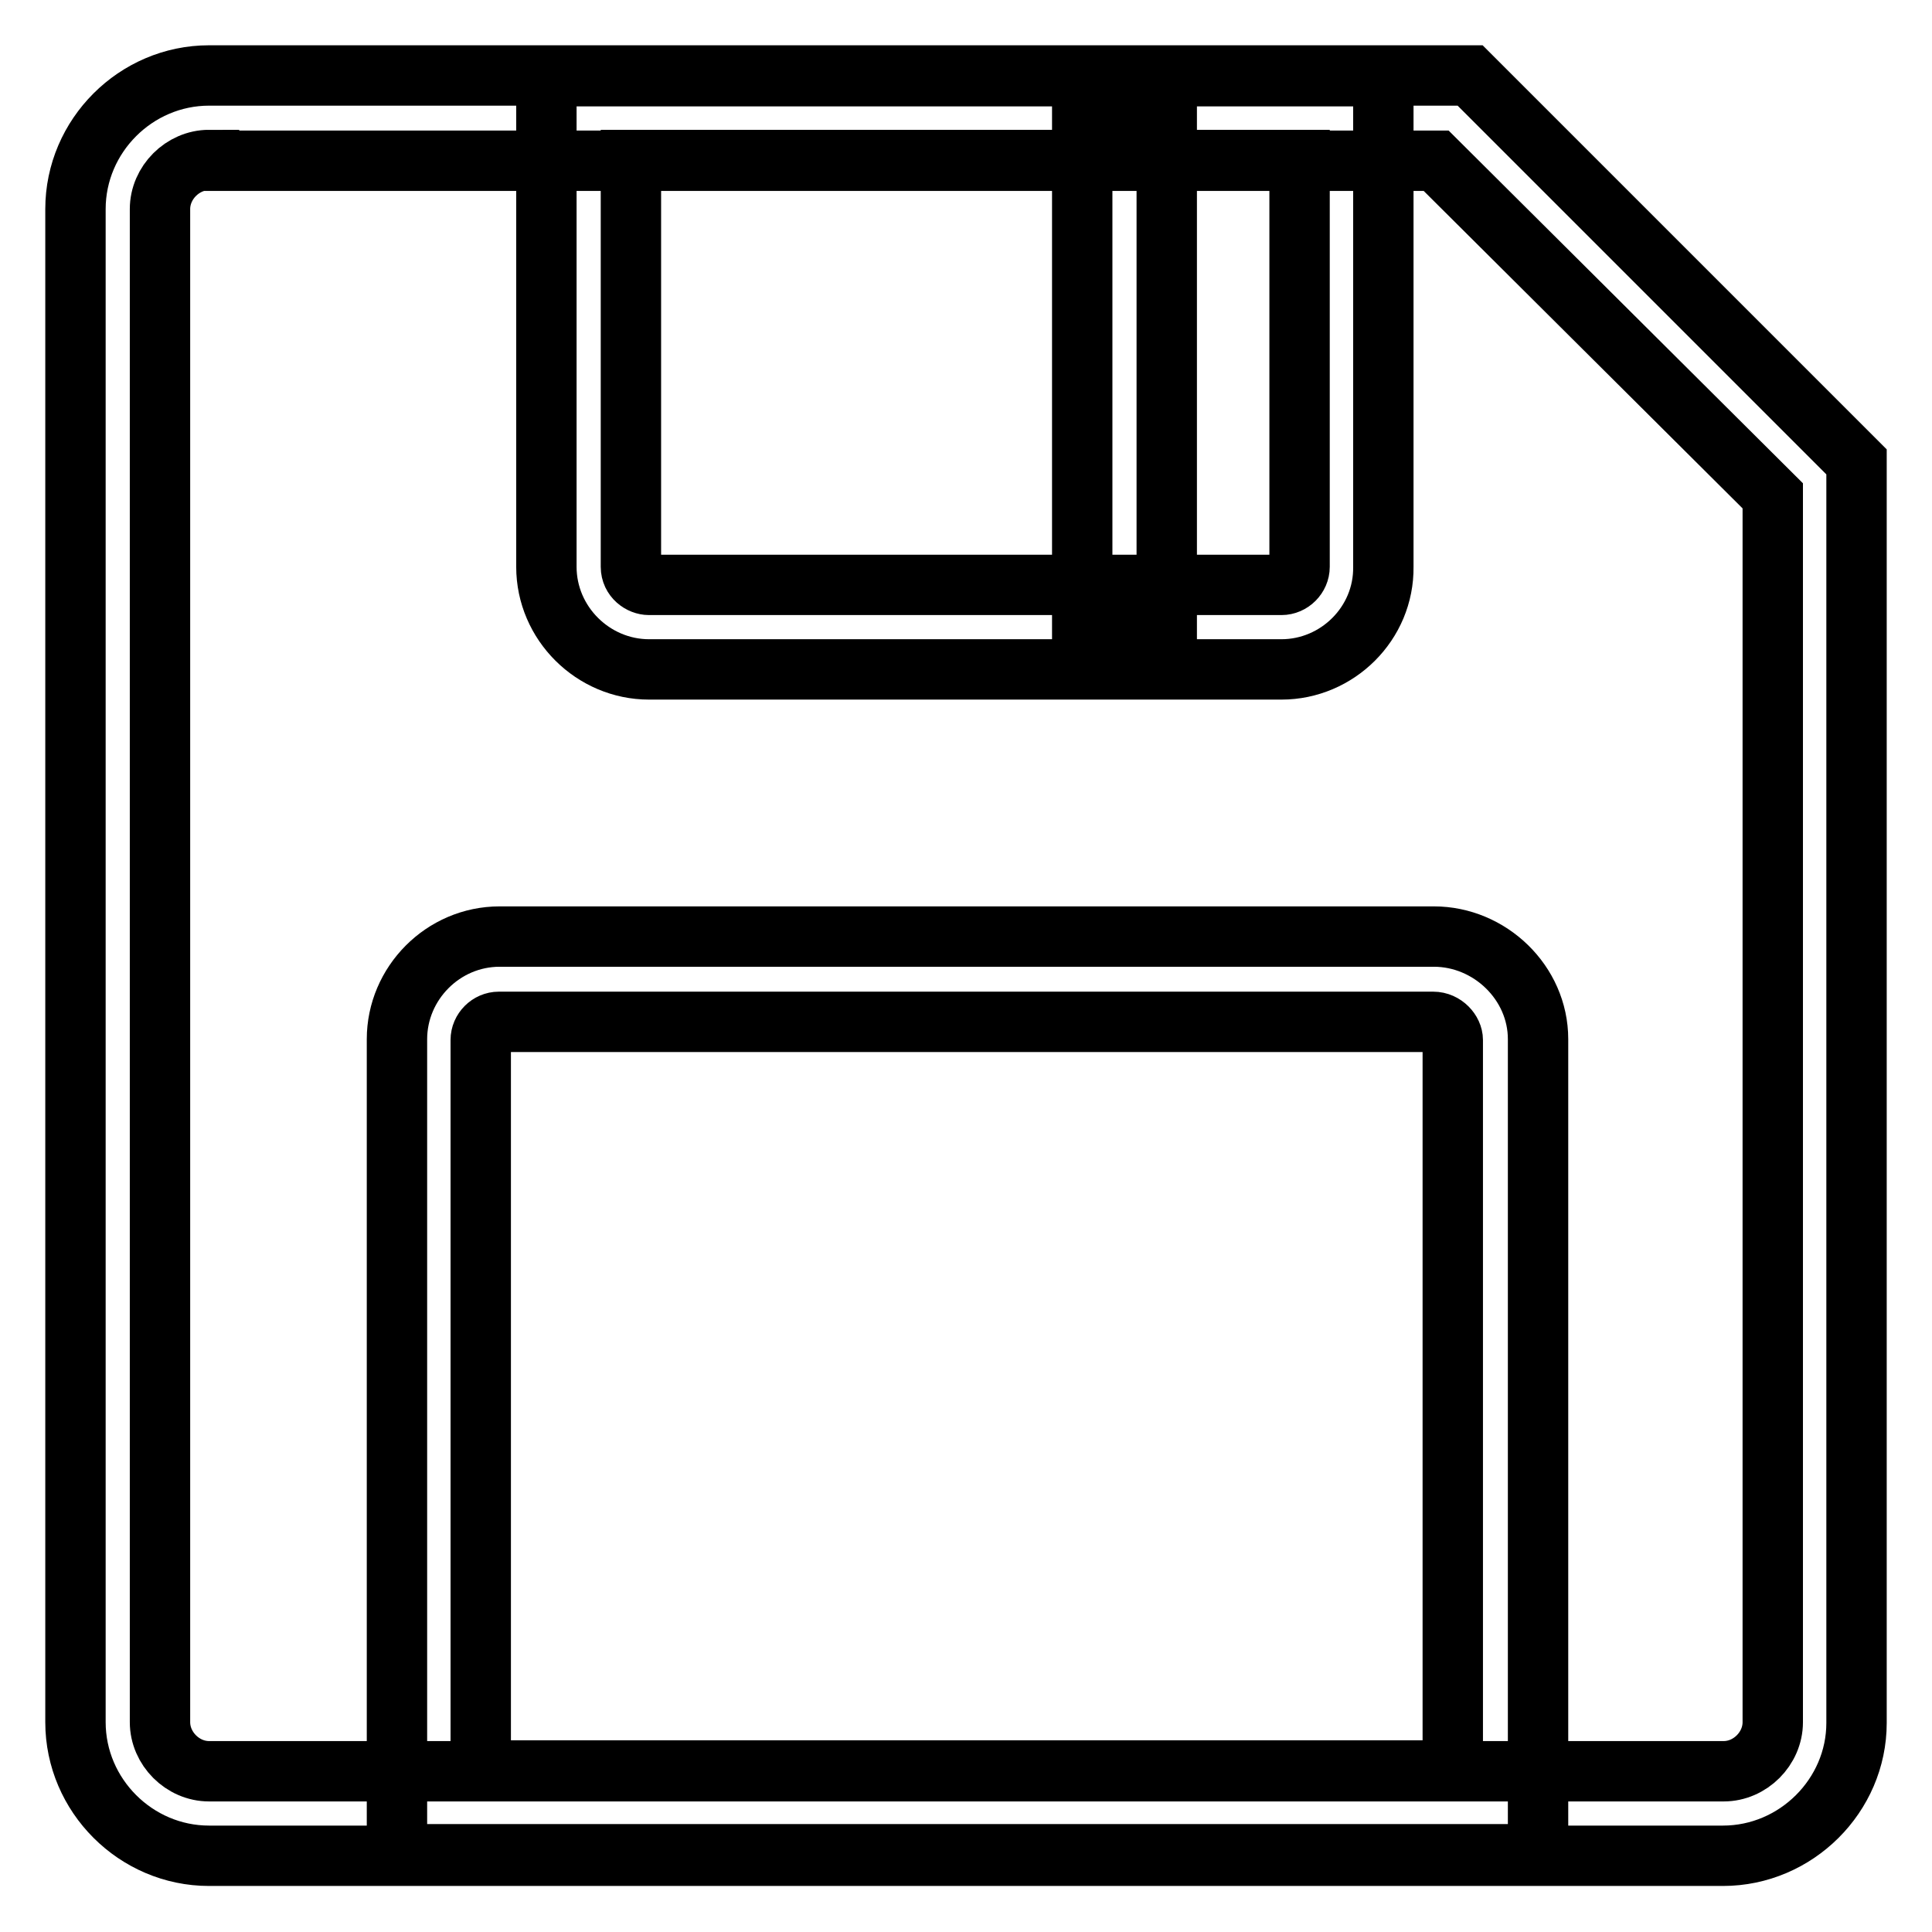 <?xml version="1.0" encoding="utf-8"?>
<!-- Svg Vector Icons : http://www.onlinewebfonts.com/icon -->
<!DOCTYPE svg PUBLIC "-//W3C//DTD SVG 1.1//EN" "http://www.w3.org/Graphics/SVG/1.1/DTD/svg11.dtd">
<svg version="1.1" xmlns="http://www.w3.org/2000/svg" xmlns:xlink="http://www.w3.org/1999/xlink" x="0px" y="0px" viewBox="0 0 256 256" enable-background="new 0 0 256 256" xml:space="preserve">
<g> <path stroke-width="8" fill-opacity="0" stroke="#000000"  d="M228.3,245.9H27.7c-9.7,0-17.7-8-17.7-17.7V27.7c0-9.7,8-17.7,17.7-17.7h167.1L246,61.2v167.1 C246,237.9,238,245.9,228.3,245.9z M27.7,21.2c-3.5,0-6.5,3-6.5,6.5v200.5c0,3.5,3,6.5,6.5,6.5h200.7c3.5,0,6.5-3,6.5-6.5V65.7 l-44.6-44.4H27.7z M169.8,88.7H86c-7.4,0-13.6-6.1-13.6-13.6v-65h110.9v65C183.4,82.6,177.2,88.7,169.8,88.7L169.8,88.7z  M83.6,21.2v53.9c0,1.5,1.3,2.4,2.4,2.4h83.8c1.3,0,2.4-1.1,2.4-2.4V21.2H83.6z M203.6,245.7H52.6v-108c0-7.4,6.1-13.6,13.6-13.6 h123.8c7.4,0,13.8,6.1,13.8,13.6V245.7z M63.7,234.6h128.8v-96.8c0-1.1-1.1-2.4-2.6-2.4H66.1c-1.3,0-2.4,1.1-2.4,2.4V234.6 L63.7,234.6z M143.4,15.7h11.2v67.5h-11.2V15.7z"/></g>
</svg>